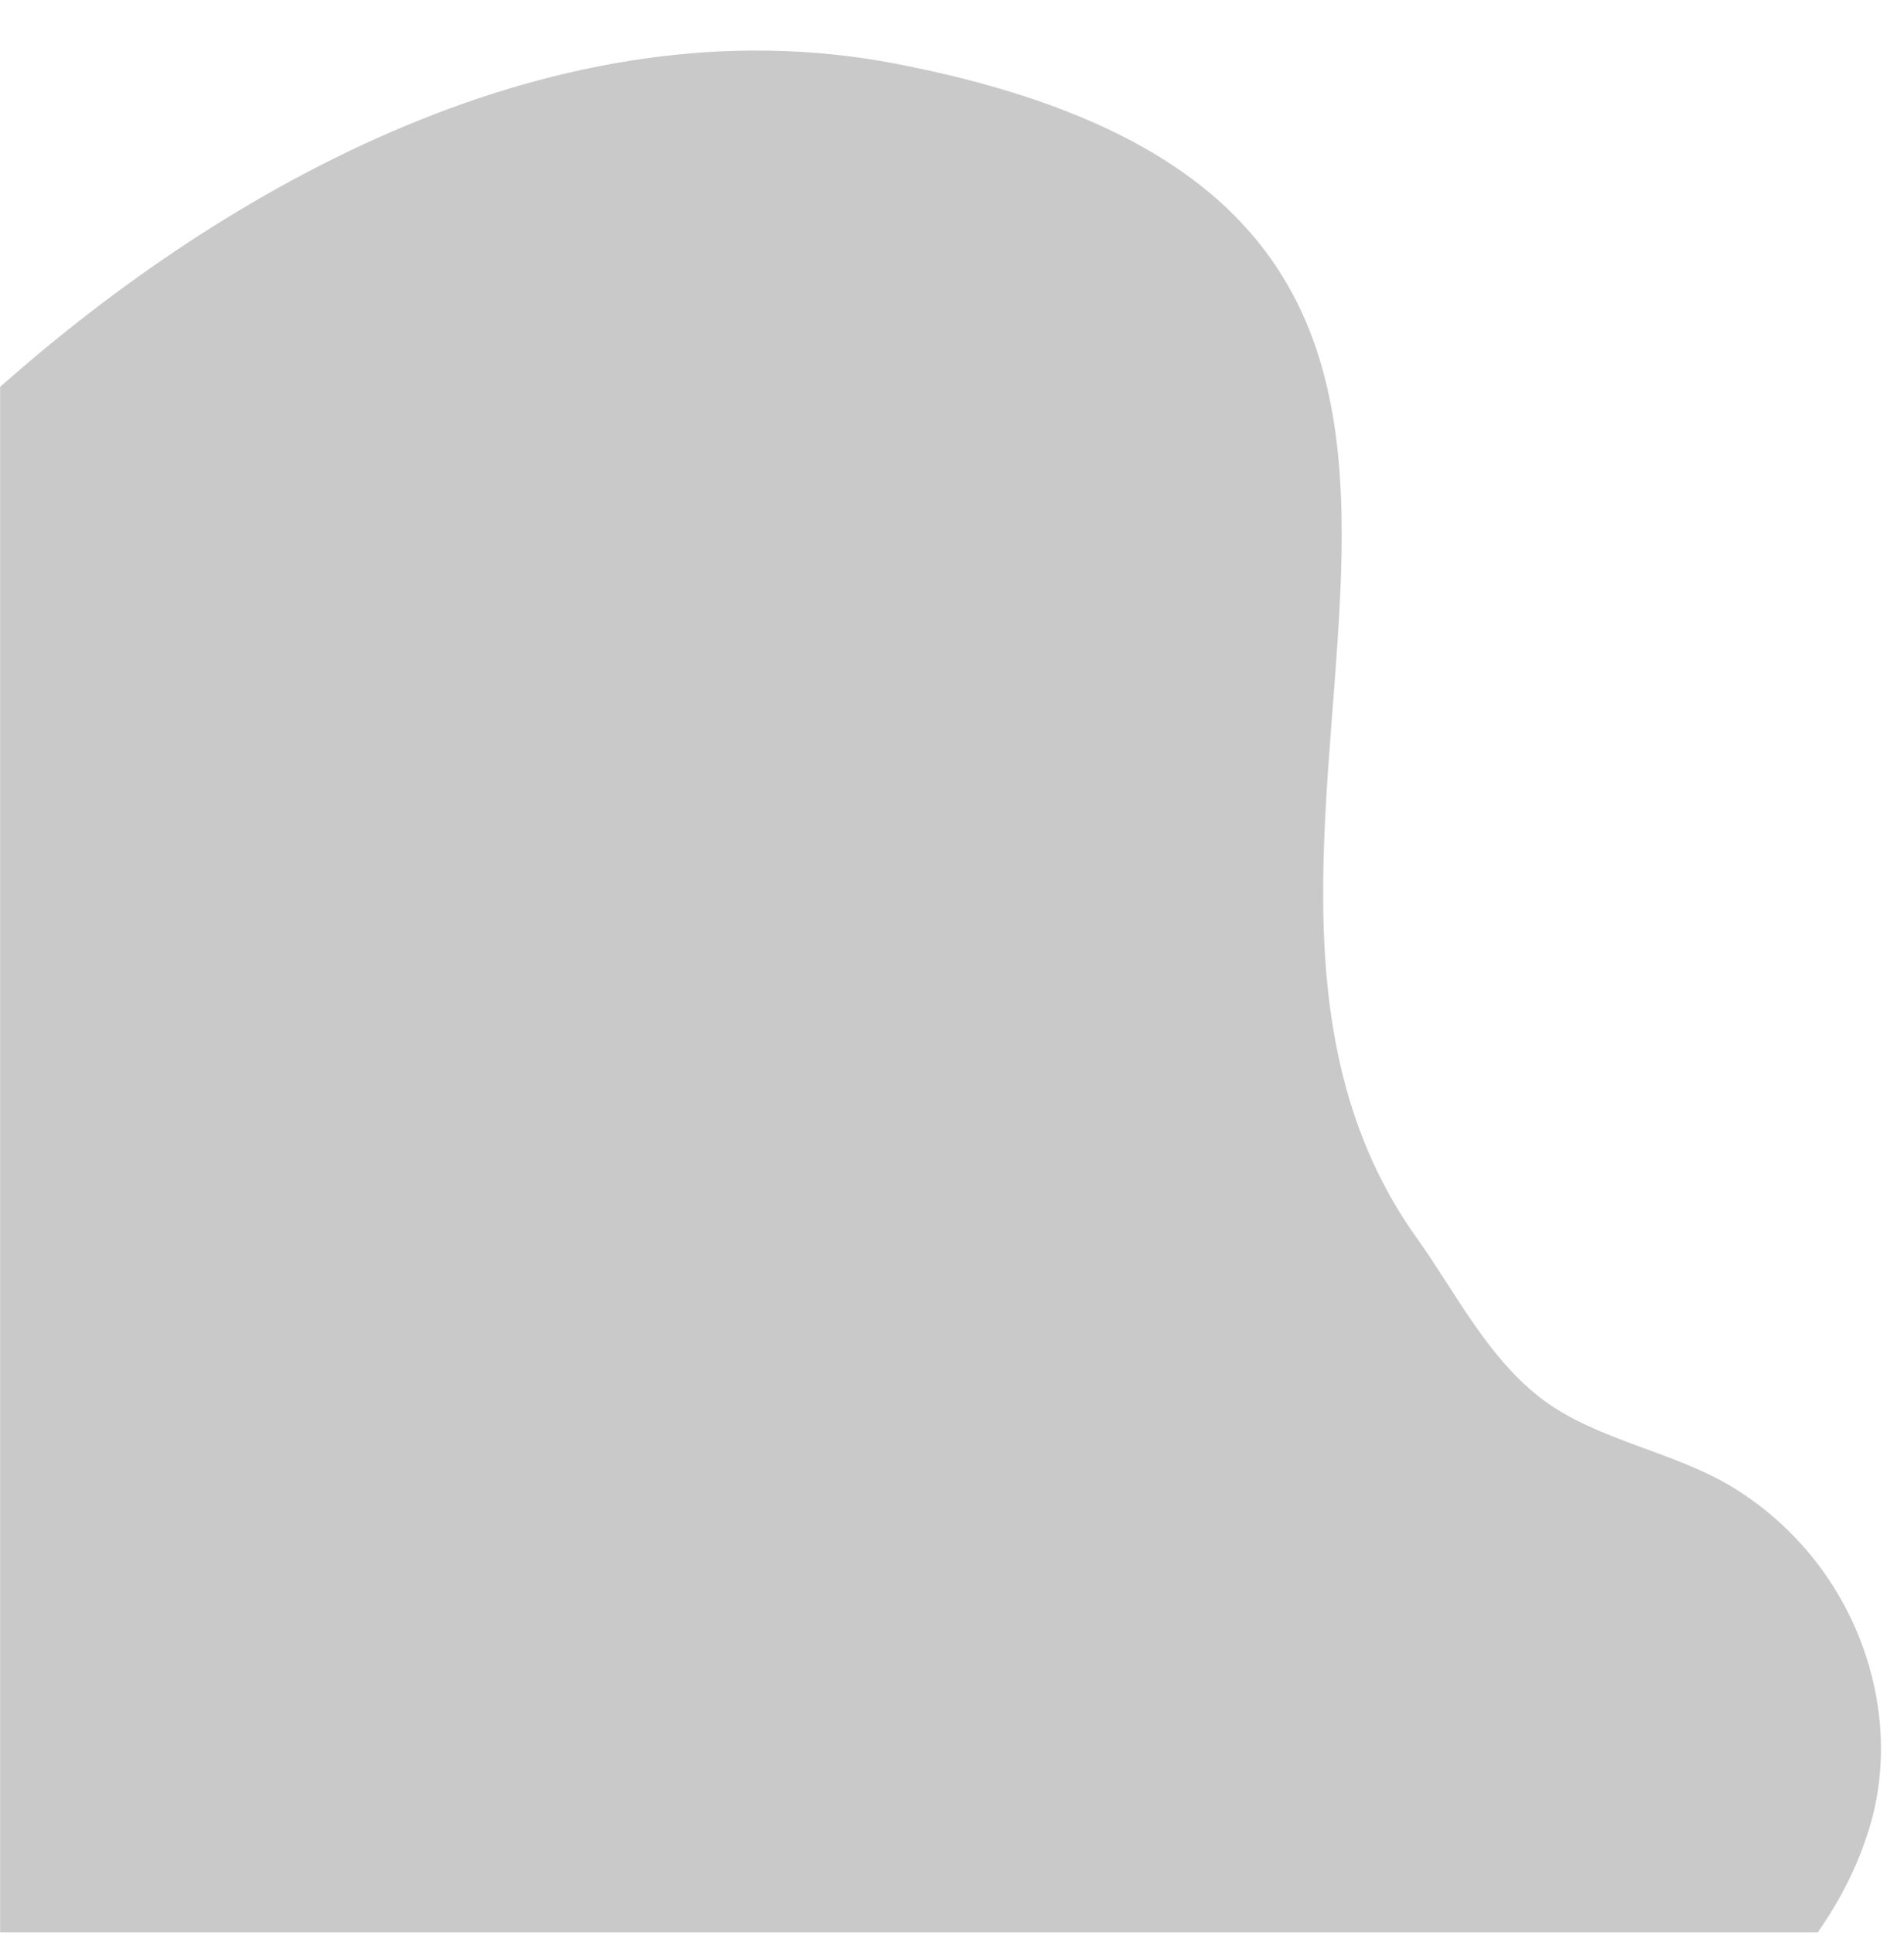 <?xml version="1.0" encoding="UTF-8" standalone="no"?><svg xmlns="http://www.w3.org/2000/svg" xmlns:xlink="http://www.w3.org/1999/xlink" fill="#000000" height="513.8" preserveAspectRatio="xMidYMid meet" version="1" viewBox="0.0 -13.8 506.1 513.8" width="506.1" zoomAndPan="magnify"><g><g><g id="change1_1"><path clip-rule="evenodd" d="M-547.85-921.04v-870.32c102.86-113.04,253.3-218.58,406.68-182.06 c357.04,85.01,104.68,432.81,237.34,661.95c17.11,29.56,32.15,67.9,57.7,91.13c24.66,22.42,59.17,28.7,85.5,48.64 c55.21,41.79,77.87,122.92,62.87,188.61c-5.15,22.56-13.52,43.11-24.23,62.08H-547.85z" fill="#c9c9c9" fill-rule="evenodd" transform="matrix(.585 0 0 .472 320.526 934.559)"/></g></g></g></svg>
